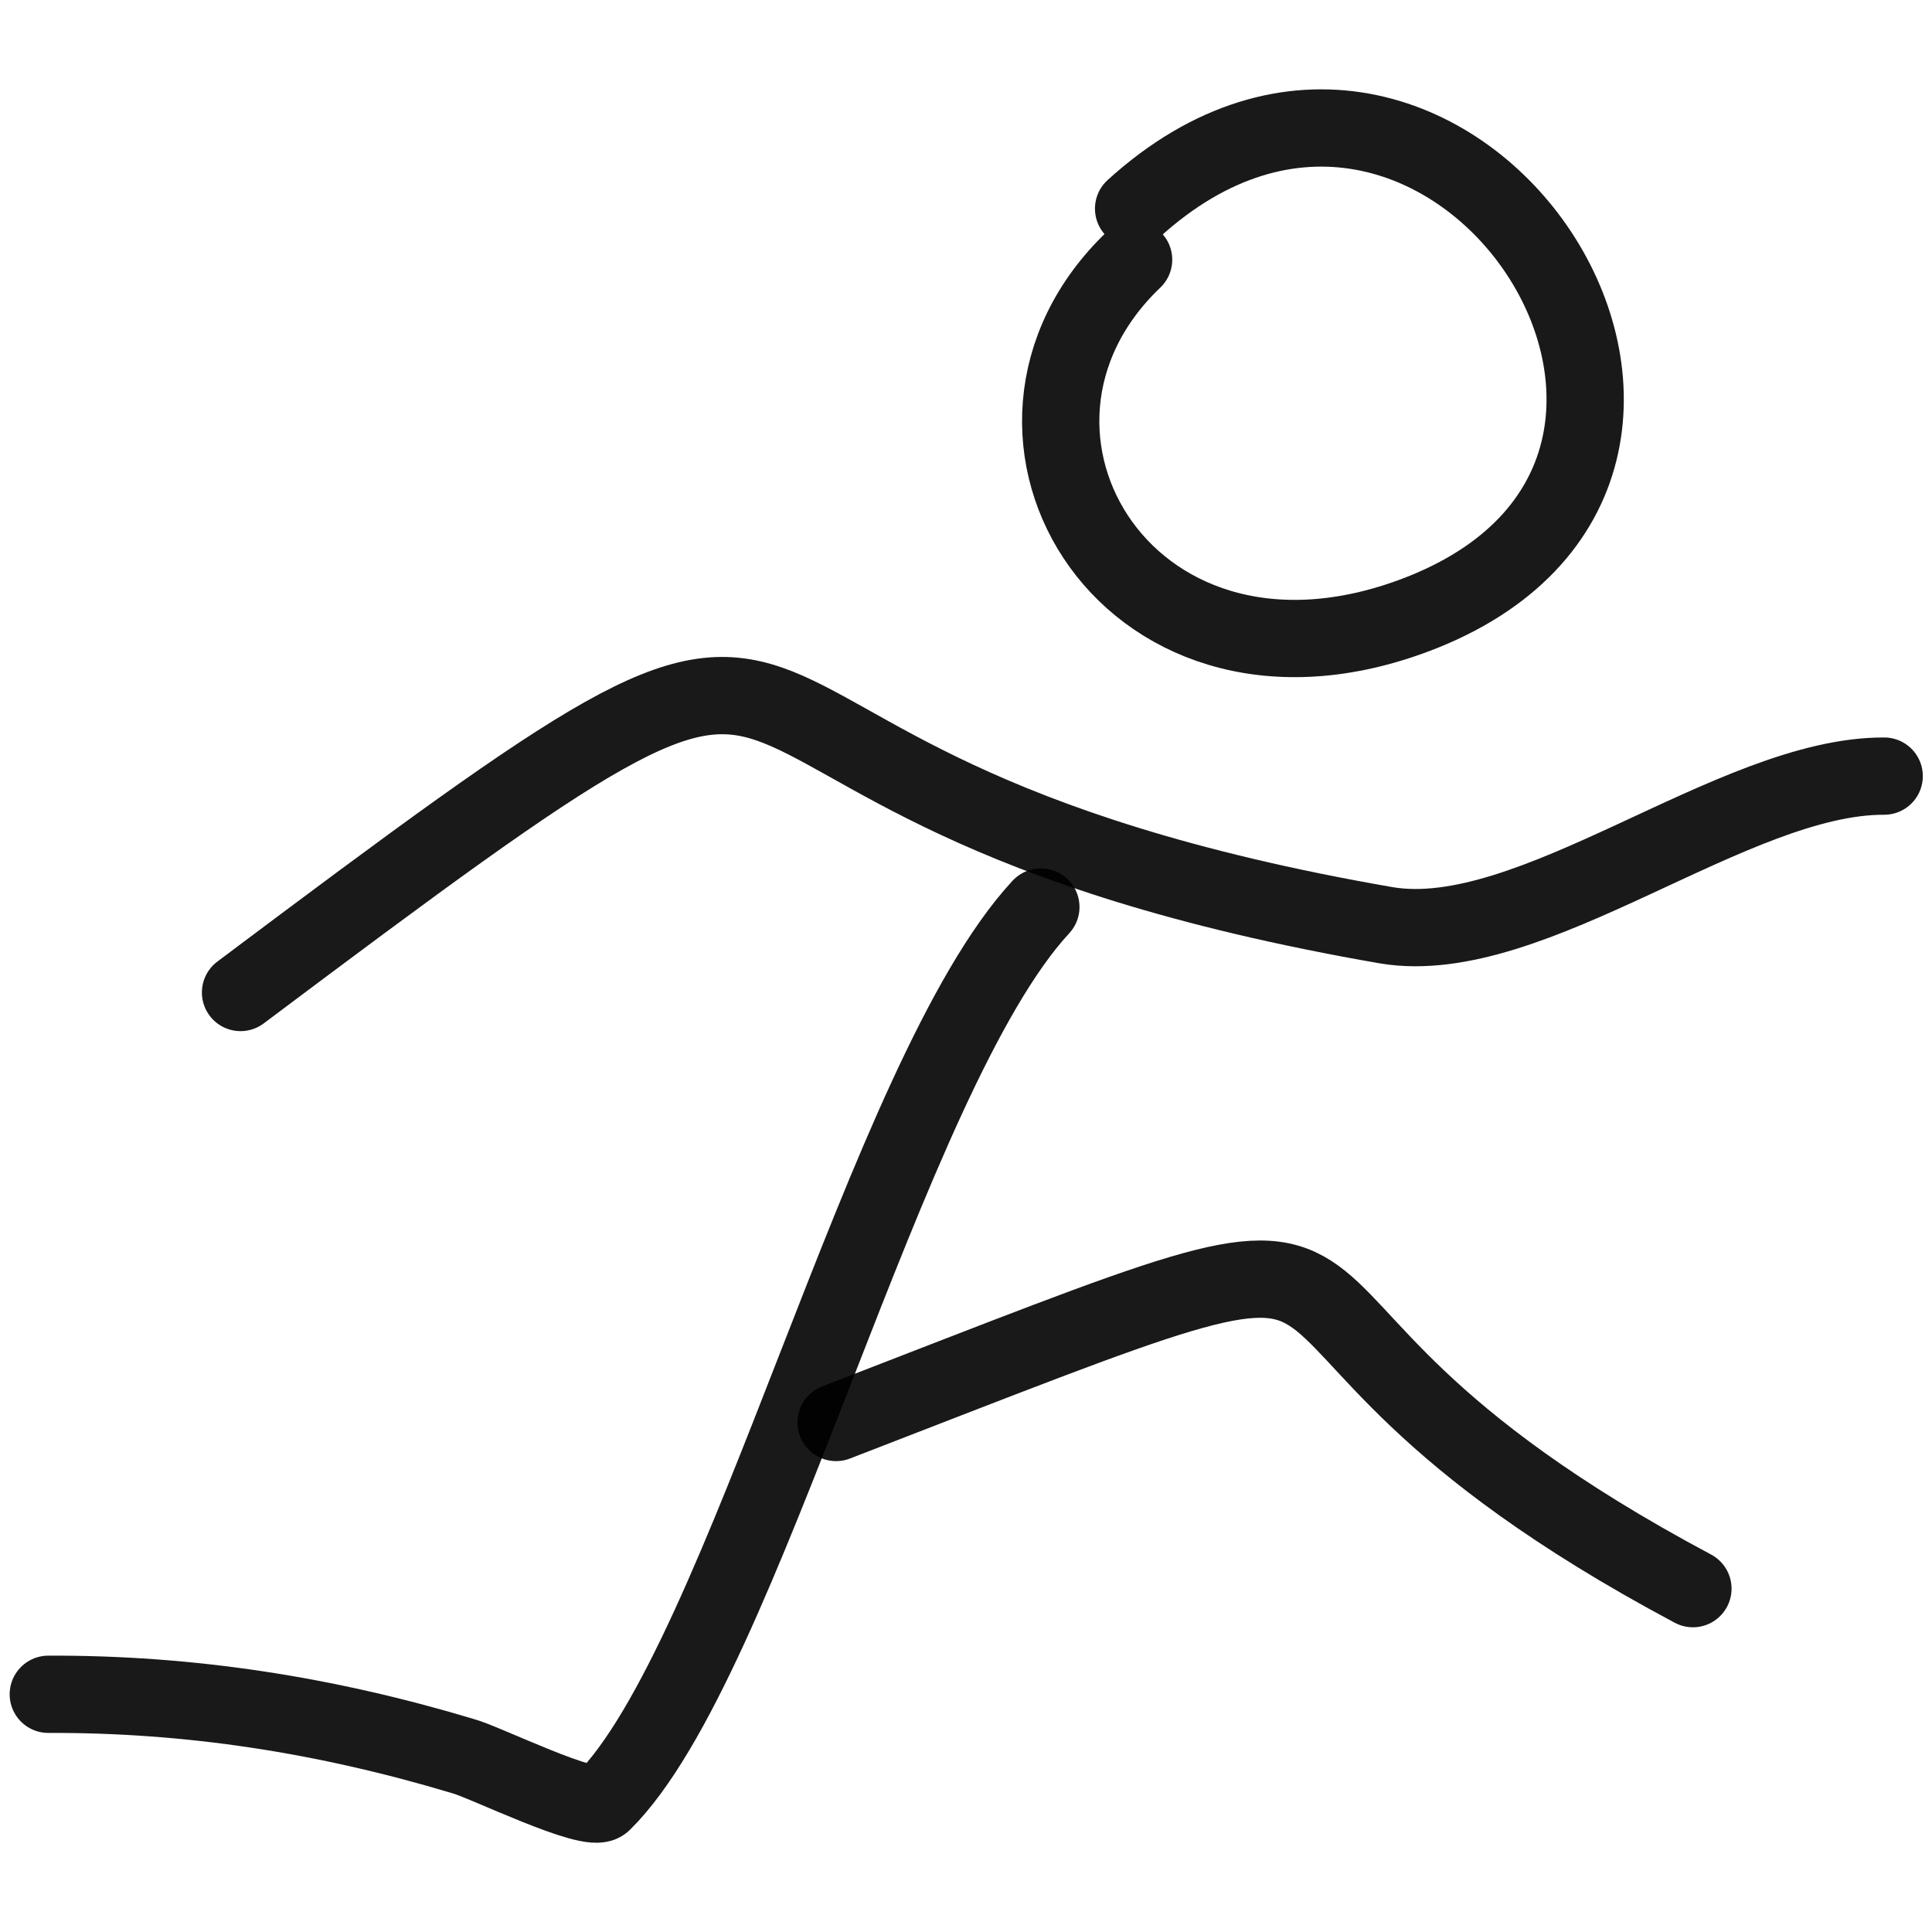 <svg xmlns="http://www.w3.org/2000/svg" version="1.1" xmlns:xlink="http://www.w3.org/1999/xlink" width="100%" height="100%" id="svgWorkerArea" viewBox="0 0 400 400" xmlns:artdraw="https://artdraw.muisca.co" style="background: white;"><defs id="defsdoc"><pattern id="patternBool" x="0" y="0" width="10" height="10" patternUnits="userSpaceOnUse" patternTransform="rotate(35)"><circle cx="5" cy="5" r="4" style="stroke: none;fill: #ff000070;"></circle></pattern></defs><g id="fileImp-828515551" class="cosito"><path id="pathImp-302525702" fill="none" stroke="#000000" stroke-linecap="round" stroke-linejoin="round" stroke-opacity="0.9" stroke-width="16" class="grouped" d="M234.7 43.199C298.7-15.037 372.5 95.263 294.8 126.656 234.2 150.963 197.2 89.563 234.7 53.764"></path><path id="pathImp-566013068" fill="none" stroke="#000000" stroke-linecap="round" stroke-linejoin="round" stroke-opacity="0.9" stroke-width="16" class="grouped" d="M49.8 205.485C197.6 94.563 114.8 161.763 287.1 191.582 317.2 196.563 358.8 160.563 390.1 160.686"></path><path id="pathImp-995539681" fill="none" stroke="#000000" stroke-linecap="round" stroke-linejoin="round" stroke-opacity="0.9" stroke-width="16" class="grouped" d="M215.5 187.791C183.2 222.663 154.3 344.063 124.8 373.155 122.3 375.663 100.1 364.663 95.8 363.568 67.5 355.063 39.3 350.663 10 350.785"></path><path id="pathImp-16651322" fill="none" stroke="#000000" stroke-linecap="round" stroke-linejoin="round" stroke-opacity="0.9" stroke-width="16" class="grouped" d="M173.1 294.508C315.2 239.563 233.7 266.663 350.5 328.912"></path></g></svg>